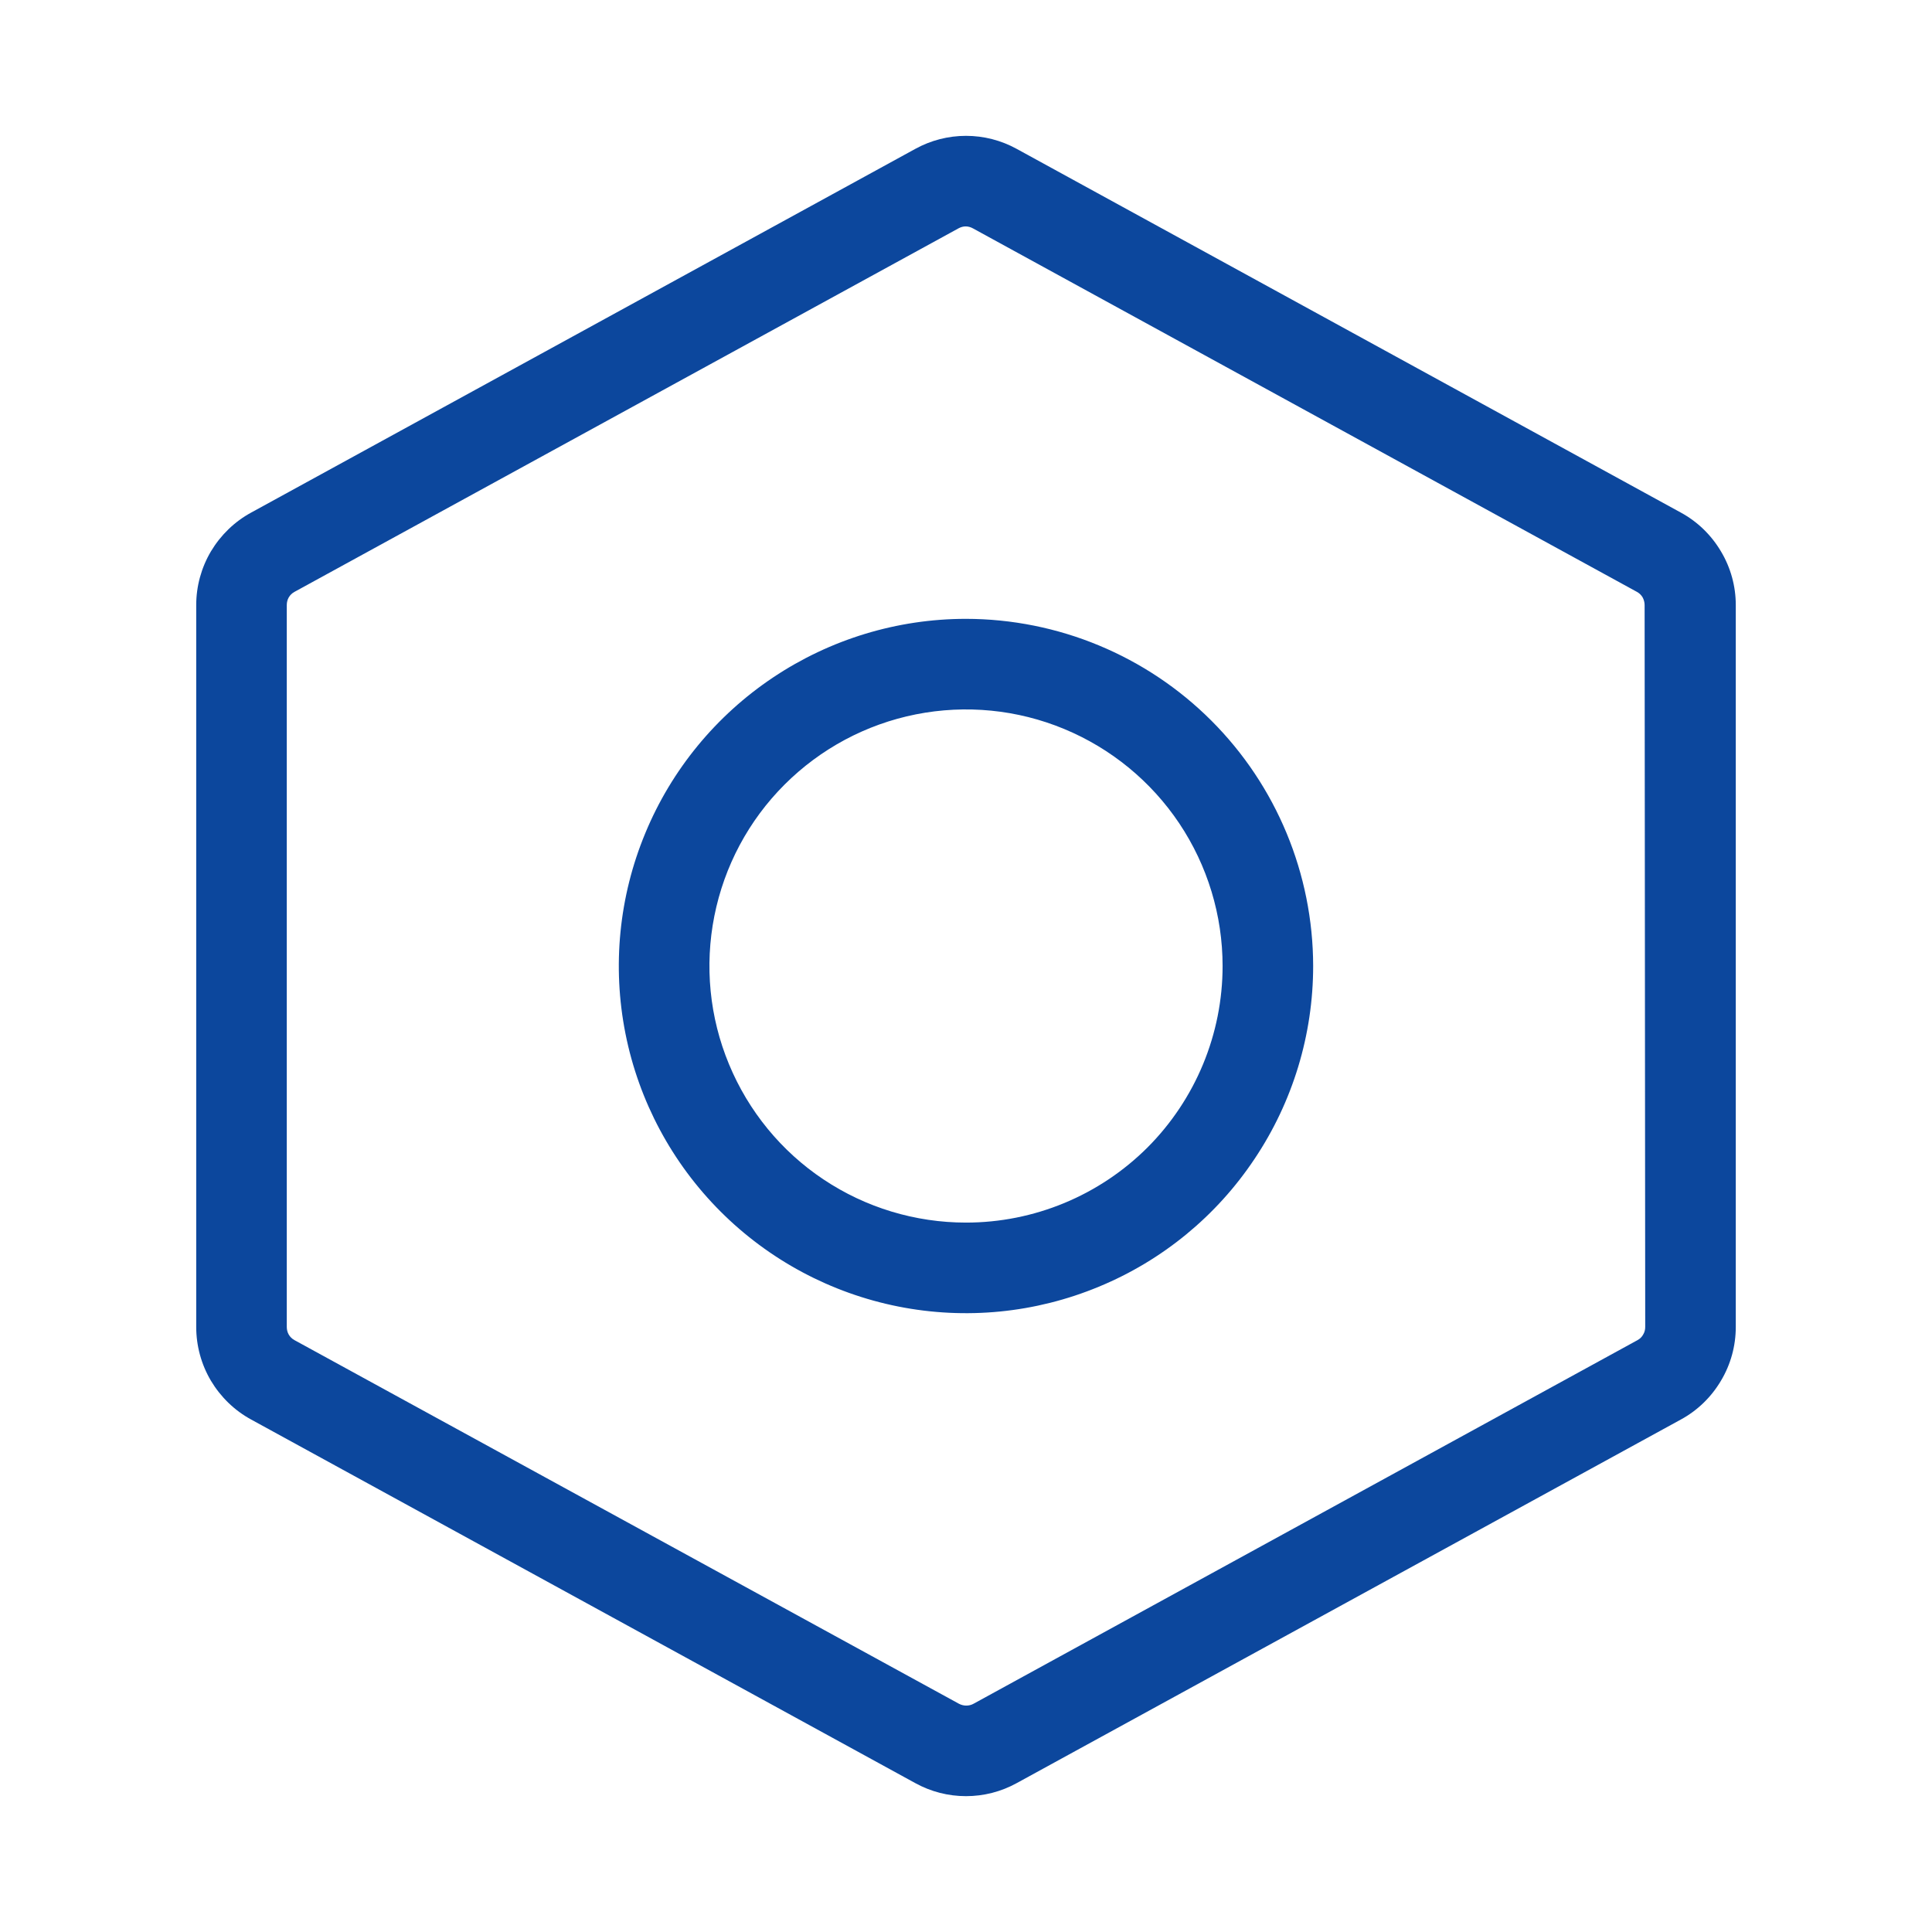 <svg xmlns="http://www.w3.org/2000/svg" width="16" height="16" viewBox="0 0 16 16" fill="none"><path d="M8 5.125C7.431 5.125 6.876 5.294 6.403 5.61C5.93 5.926 5.561 6.375 5.344 6.9C5.126 7.425 5.069 8.003 5.18 8.561C5.291 9.119 5.565 9.631 5.967 10.033C6.369 10.435 6.881 10.709 7.439 10.82C7.997 10.931 8.575 10.874 9.1 10.656C9.626 10.439 10.075 10.07 10.39 9.597C10.706 9.125 10.875 8.569 10.875 8C10.874 7.238 10.571 6.507 10.032 5.968C9.493 5.429 8.762 5.126 8 5.125ZM8 10.125C7.58 10.125 7.169 10.001 6.819 9.767C6.47 9.534 6.198 9.202 6.037 8.813C5.876 8.425 5.834 7.998 5.916 7.586C5.998 7.173 6.2 6.795 6.497 6.498C6.795 6.2 7.173 5.998 7.585 5.916C7.998 5.834 8.425 5.876 8.813 6.037C9.201 6.198 9.533 6.47 9.767 6.82C10 7.169 10.125 7.58 10.125 8C10.125 8.564 9.901 9.104 9.503 9.503C9.104 9.901 8.564 10.125 8 10.125ZM13.92 4.245L8.42 1.233C8.291 1.162 8.147 1.125 8 1.125C7.853 1.125 7.709 1.162 7.58 1.233L2.08 4.245C1.942 4.32 1.828 4.431 1.747 4.566C1.667 4.701 1.625 4.855 1.625 5.011V10.989C1.625 11.146 1.667 11.3 1.747 11.435C1.828 11.57 1.942 11.681 2.08 11.756L7.58 14.767C7.709 14.838 7.853 14.875 8 14.875C8.147 14.875 8.291 14.838 8.42 14.767L13.92 11.756C14.058 11.681 14.172 11.57 14.252 11.435C14.333 11.3 14.375 11.146 14.375 10.989V5.011C14.375 4.855 14.333 4.701 14.252 4.566C14.172 4.431 14.058 4.32 13.92 4.245ZM13.625 10.989C13.625 11.011 13.62 11.033 13.608 11.052C13.598 11.071 13.582 11.087 13.562 11.098L8.062 14.11C8.044 14.12 8.023 14.125 8.002 14.125C7.982 14.125 7.961 14.12 7.942 14.11L2.438 11.098C2.418 11.087 2.402 11.071 2.391 11.052C2.38 11.033 2.375 11.011 2.375 10.989V5.011C2.375 4.989 2.38 4.967 2.391 4.948C2.402 4.929 2.418 4.913 2.438 4.902L7.938 1.891C7.956 1.881 7.977 1.875 7.997 1.875C8.018 1.875 8.039 1.881 8.057 1.891L13.557 4.902C13.577 4.913 13.593 4.929 13.604 4.948C13.614 4.967 13.62 4.989 13.62 5.011L13.625 10.989Z" fill="#0C479D"></path></svg>